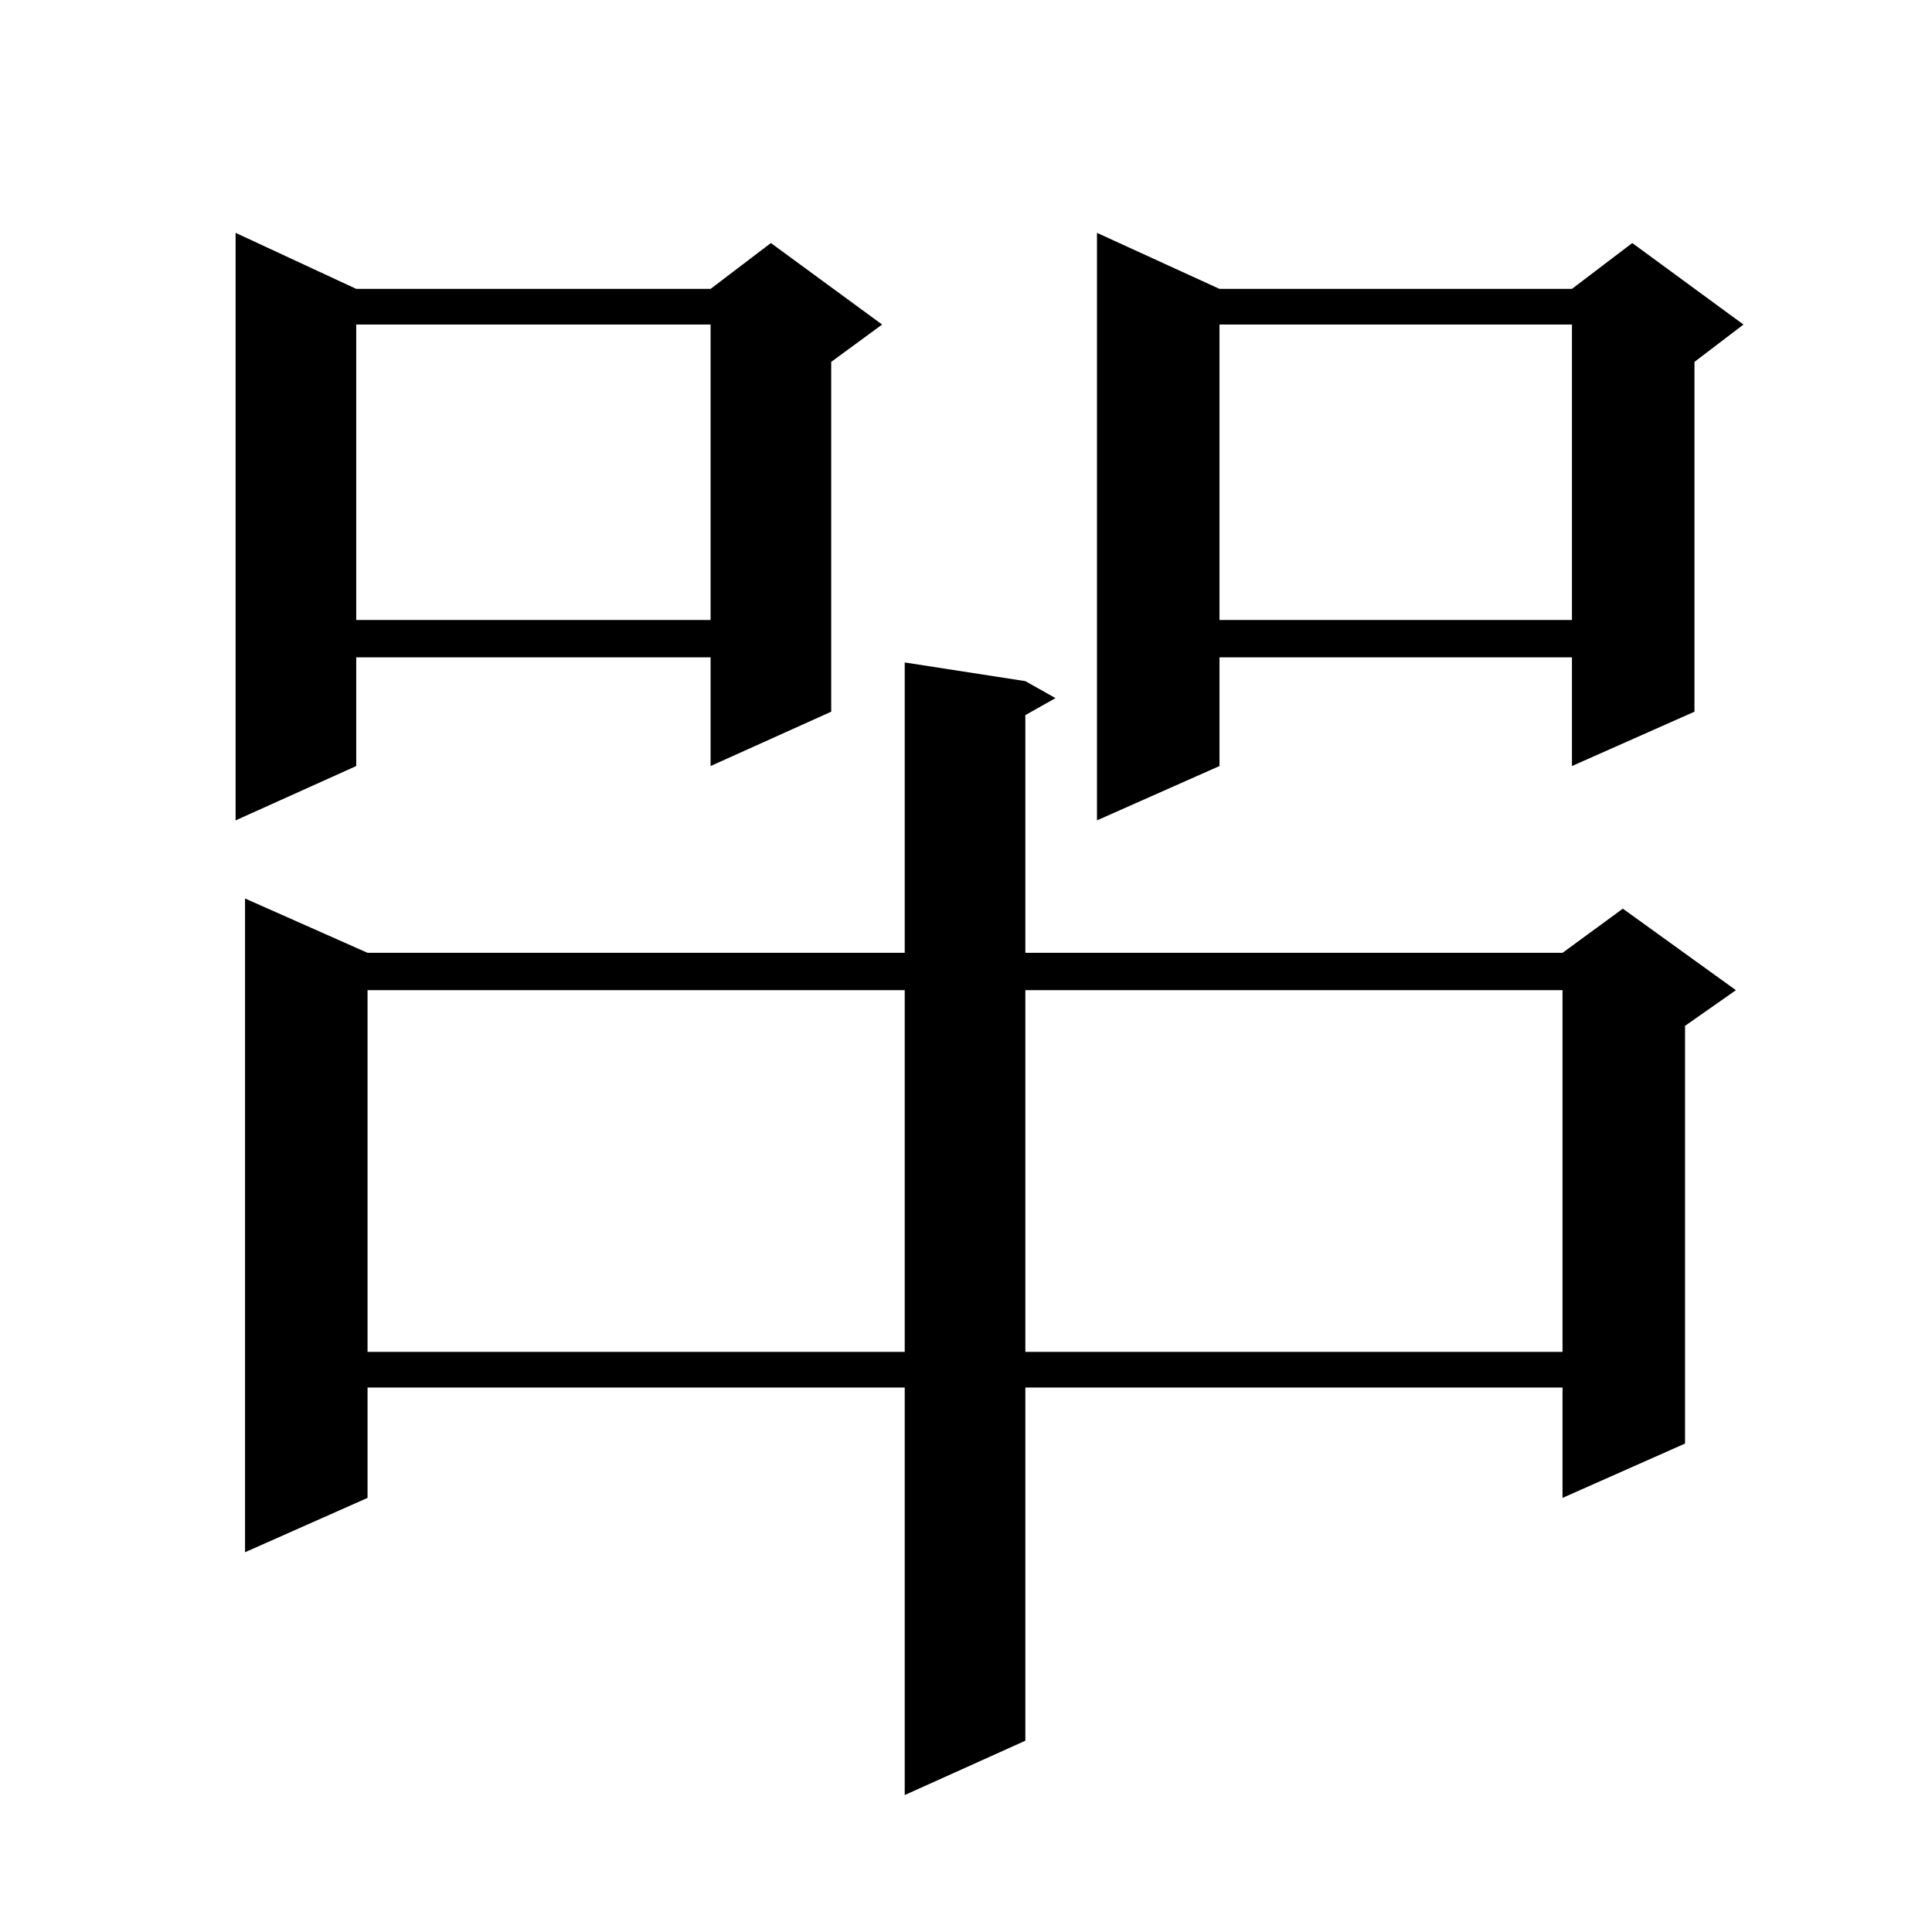 <?xml version="1.0" encoding="utf-8"?>
<!-- Generator: Adobe Illustrator 16.0.0, SVG Export Plug-In . SVG Version: 6.00 Build 0)  -->
<!DOCTYPE svg PUBLIC "-//W3C//DTD SVG 1.1//EN" "http://www.w3.org/Graphics/SVG/1.1/DTD/svg11.dtd">
<svg version="1.1" id="图层_1" xmlns="http://www.w3.org/2000/svg" xmlns:xlink="http://www.w3.org/1999/xlink" x="0px" y="0px"
	 width="1000px" height="1000px" viewBox="0 0 1000 1000" enable-background="new 0 0 1000 1000" xml:space="preserve">
<path d="M184.386,149.527h183.41l31.219-23.73l57.56,42.188l-26.341,19.336v181.055L367.796,396.5v-56.25h-183.41v56.25
	l-62.438,28.125V120.523L184.386,149.527z M530.719,352.555l15.609,8.789l-15.609,8.789V493.18h278.042l31.219-22.852l58.535,42.188
	l-26.341,18.457v216.211l-63.413,28.125V718.18H530.719v182.813l-62.438,28.125V718.18H190.24v57.129l-63.413,28.125V465.055
	l63.413,28.125h278.042V342.887L530.719,352.555z M184.386,167.984v152.93h183.41v-152.93H184.386z M190.24,512.516v187.207h278.042
	V512.516H190.24z M530.719,512.516v187.207h278.042V512.516H530.719z M631.205,149.527h182.435l31.219-23.73l57.56,42.188
	l-25.365,19.336v181.055L813.639,396.5v-56.25H631.205v56.25l-63.413,28.125V120.523L631.205,149.527z M631.205,167.984v152.93
	h182.435v-152.93H631.205z"/>
</svg>
